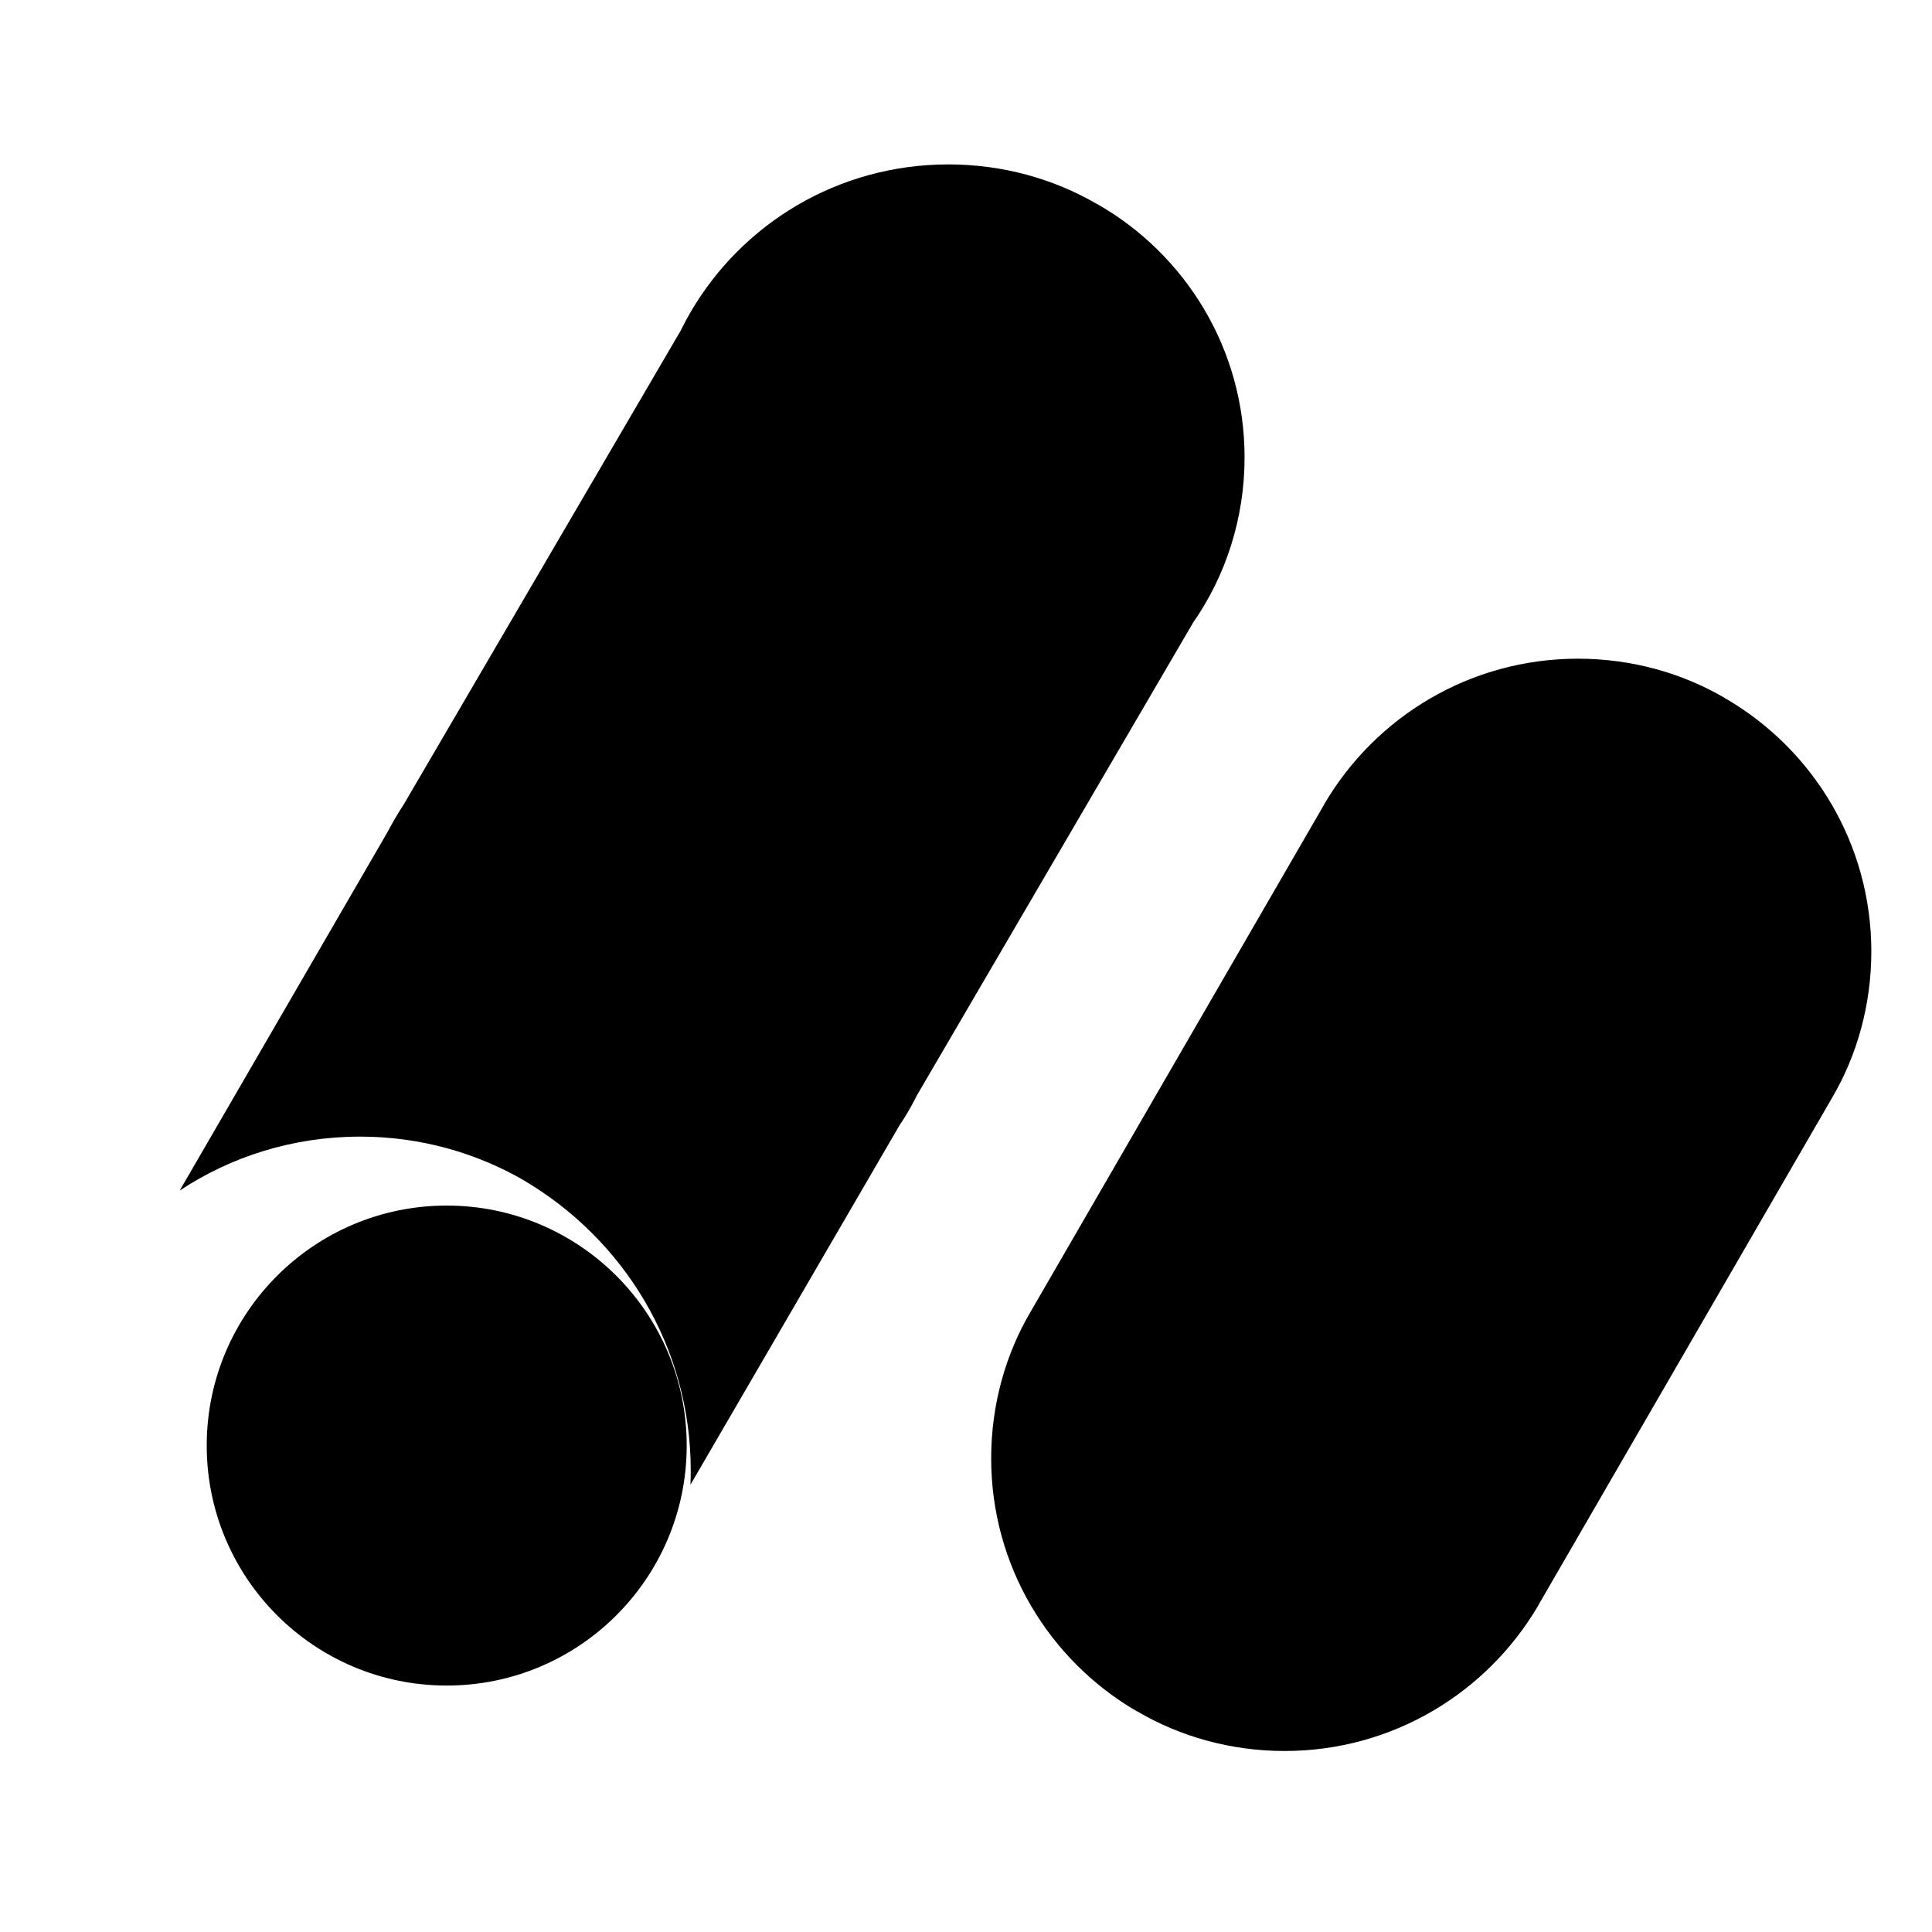 <?xml version="1.0" encoding="utf-8"?>
<!-- Скачано с сайта svg4.ru / Downloaded from svg4.ru -->
<svg fill="#000000" width="800px" height="800px" viewBox="0 0 32 32" version="1.1" xmlns="http://www.w3.org/2000/svg">
<title>googleadsense</title>
<path d="M15.361 2.735c-1.793 0.124-3.311 1.192-4.070 2.707l-0.013 0.028-4.586 7.846q-0.153 0.235-0.284 0.484l-3.432 5.92c0.842-0.56 1.876-0.894 2.989-0.894 0.992 0 1.922 0.266 2.723 0.73l-0.026-0.014c1.673 0.981 2.779 2.771 2.779 4.819 0 0.081-0.002 0.162-0.005 0.242l0-0.011 3.462-5.952c0.091-0.134 0.184-0.292 0.268-0.455l0.012-0.027 4.586-7.849c0.532-0.764 0.85-1.712 0.85-2.734 0-1.793-0.978-3.357-2.43-4.189l-0.024-0.012c-0.704-0.409-1.55-0.651-2.452-0.651-0.122 0-0.243 0.004-0.363 0.013l0.016-0.001zM10.197 26.766c-0.718 0.712-1.707 1.152-2.798 1.152-2.195 0-3.975-1.78-3.975-3.975s1.78-3.975 3.975-3.975c2.195 0 3.975 1.78 3.975 3.975 0 1.103-0.449 2.1-1.174 2.82l-0 0zM28.566 11.56c-0.697-0.409-1.536-0.65-2.431-0.65-1.788 0-3.351 0.964-4.196 2.401l-0.012 0.023-4.86 8.398c-0.409 0.695-0.65 1.531-0.65 2.423 0 1.782 0.962 3.338 2.395 4.179l0.023 0.012 0.012 0.006c0.697 0.408 1.535 0.65 2.429 0.65 1.788 0 3.351-0.964 4.197-2.401l0.012-0.023 4.86-8.395c0.409-0.695 0.65-1.531 0.65-2.423 0-1.782-0.963-3.339-2.396-4.18l-0.023-0.012-0.010-0.006z"></path>
</svg>